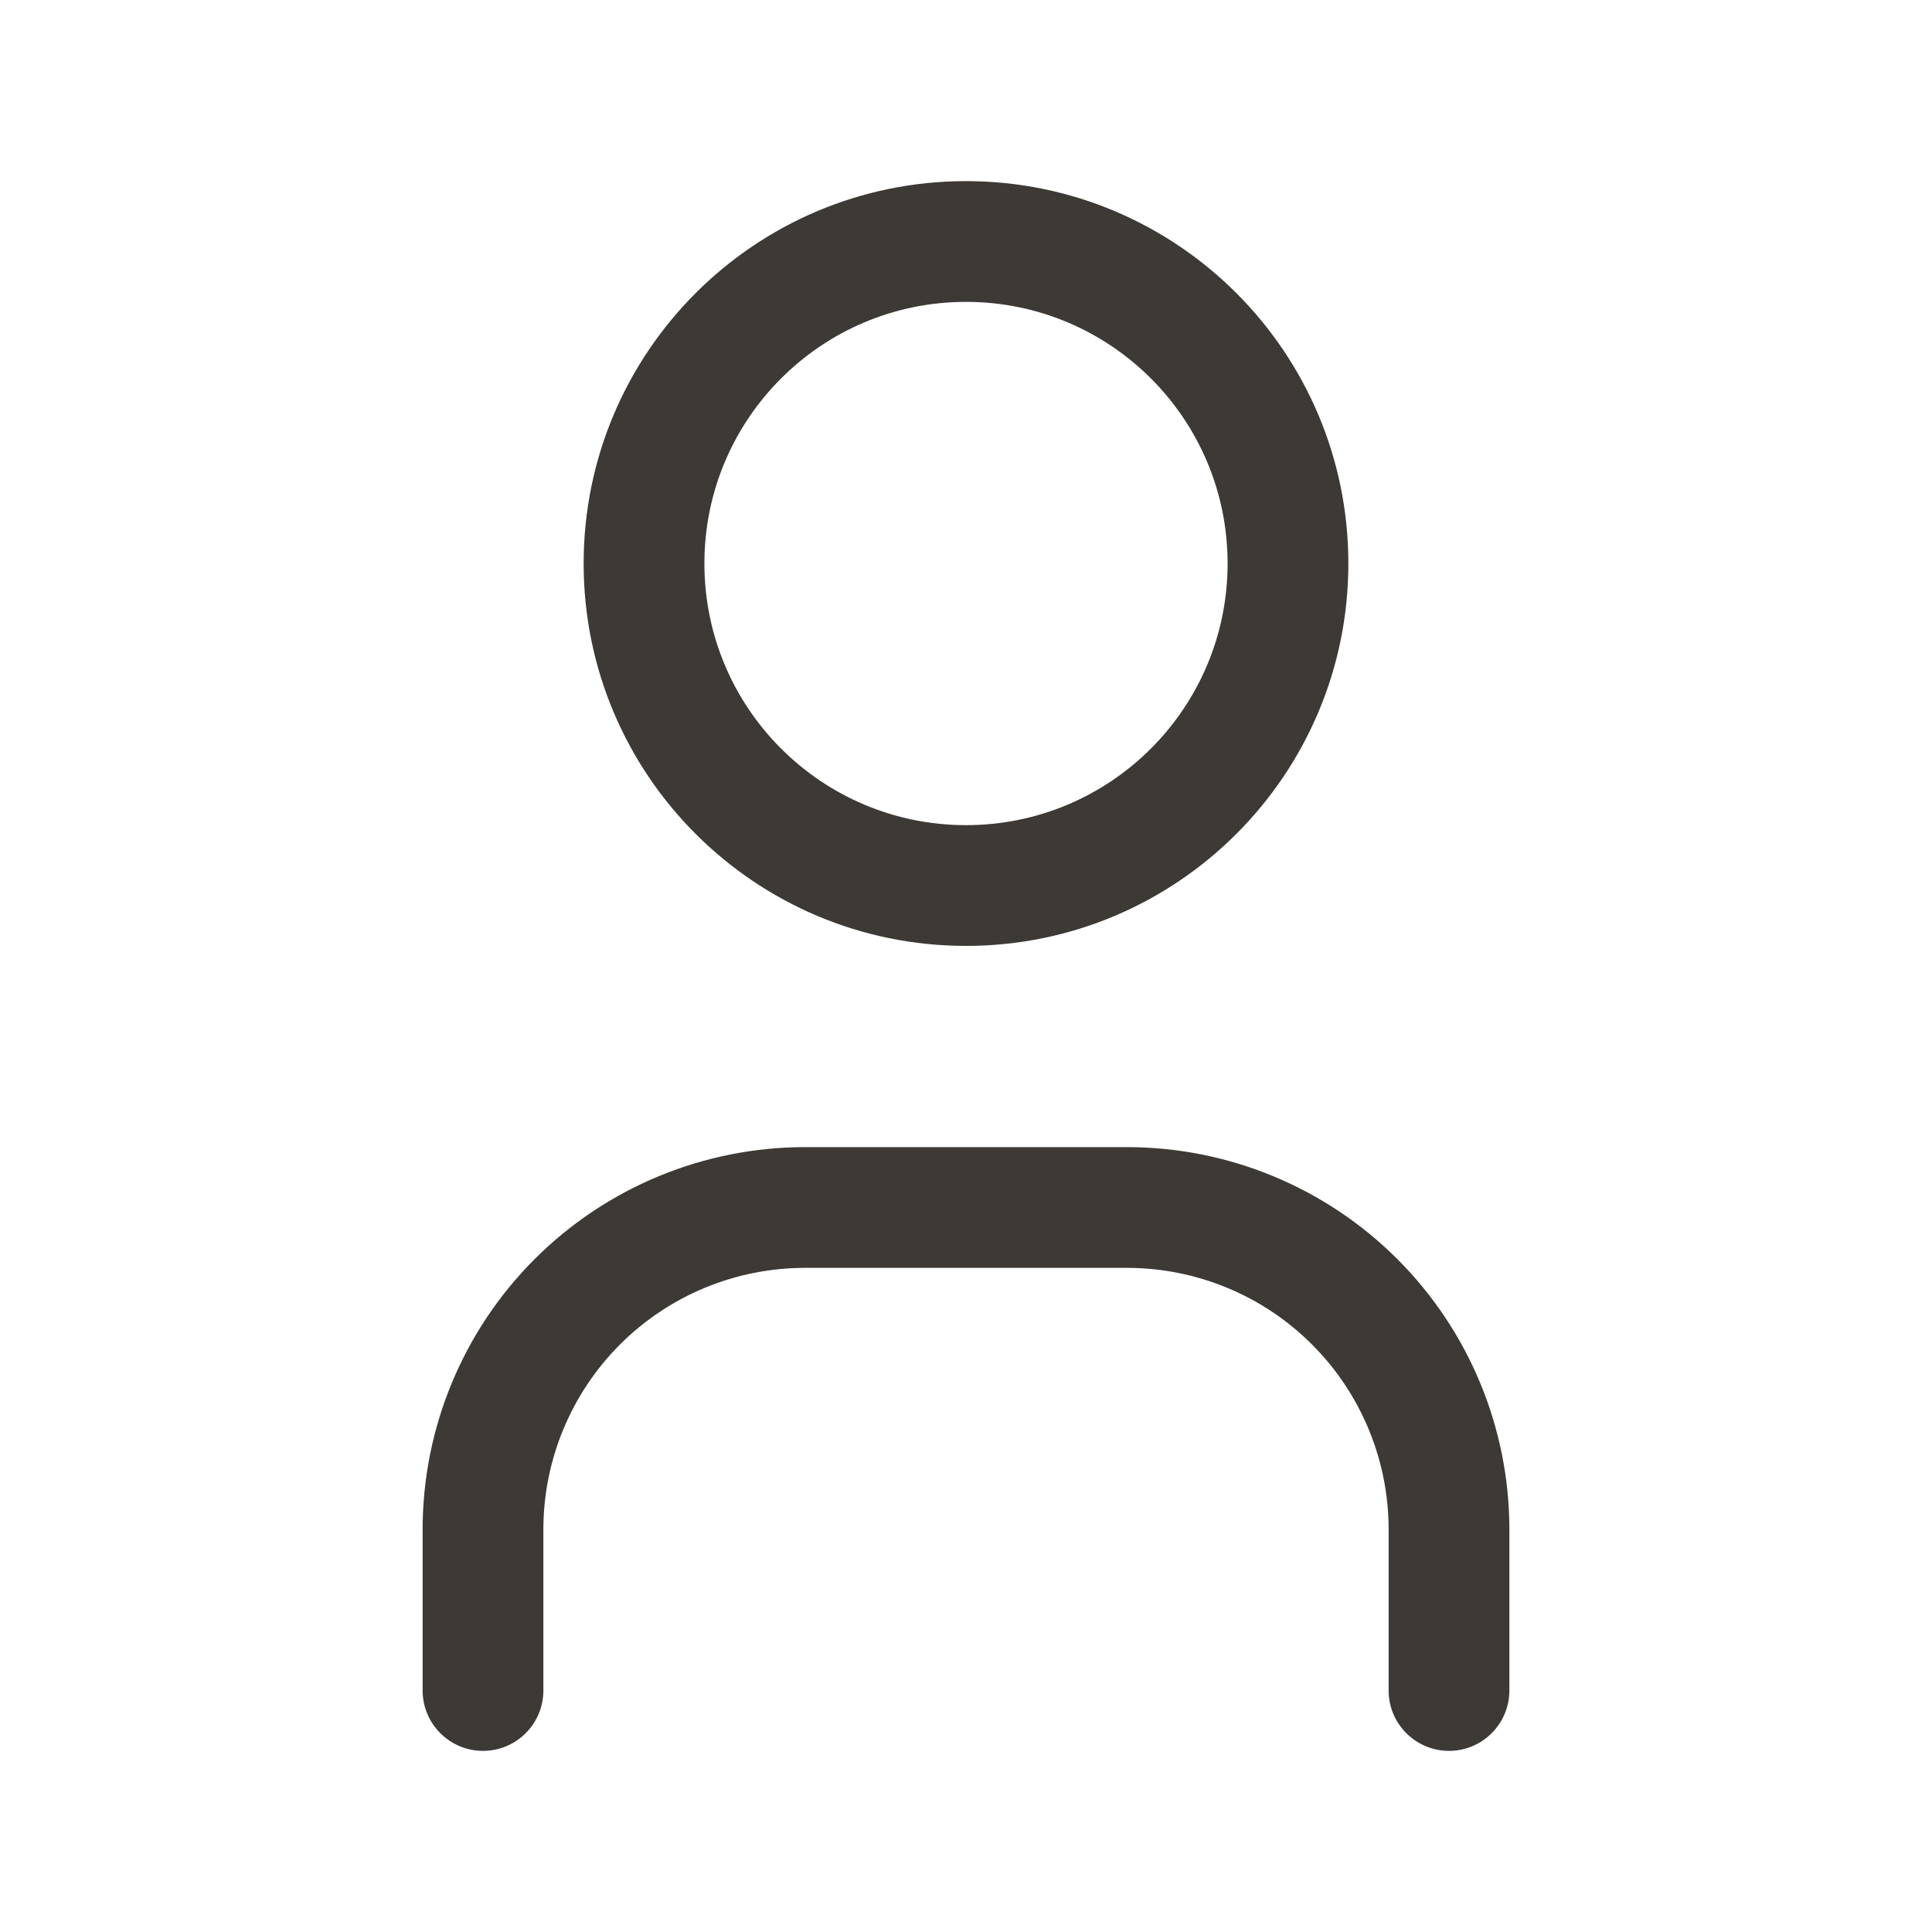 <svg xmlns="http://www.w3.org/2000/svg" viewBox="0 0 32 32" width="32" height="32">
<path d="M16 5C13.607 5 11.667 6.94 11.667 9.333C11.667 11.727 13.607 13.667 16 13.667C18.393 13.667 20.333 11.727 20.333 9.333C20.333 6.94 18.393 5 16 5ZM9.667 9.333C9.667 5.836 12.502 3 16 3C19.498 3 22.333 5.836 22.333 9.333C22.333 12.831 19.498 15.667 16 15.667C12.502 15.667 9.667 12.831 9.667 9.333ZM13.333 21C12.184 21 11.082 21.456 10.269 22.269C9.457 23.082 9 24.184 9 25.333V28C9 28.552 8.552 29 8 29C7.448 29 7 28.552 7 28V25.333C7 23.654 7.667 22.043 8.855 20.855C10.043 19.667 11.654 19 13.333 19H18.667C20.346 19 21.957 19.667 23.145 20.855C24.333 22.043 25 23.654 25 25.333V28C25 28.552 24.552 29 24 29C23.448 29 23 28.552 23 28V25.333C23 24.184 22.544 23.082 21.731 22.269C20.918 21.456 19.816 21 18.667 21H13.333Z" fill="#3d3935" fill-rule="evenodd" clip-rule="evenodd" />
</svg>
